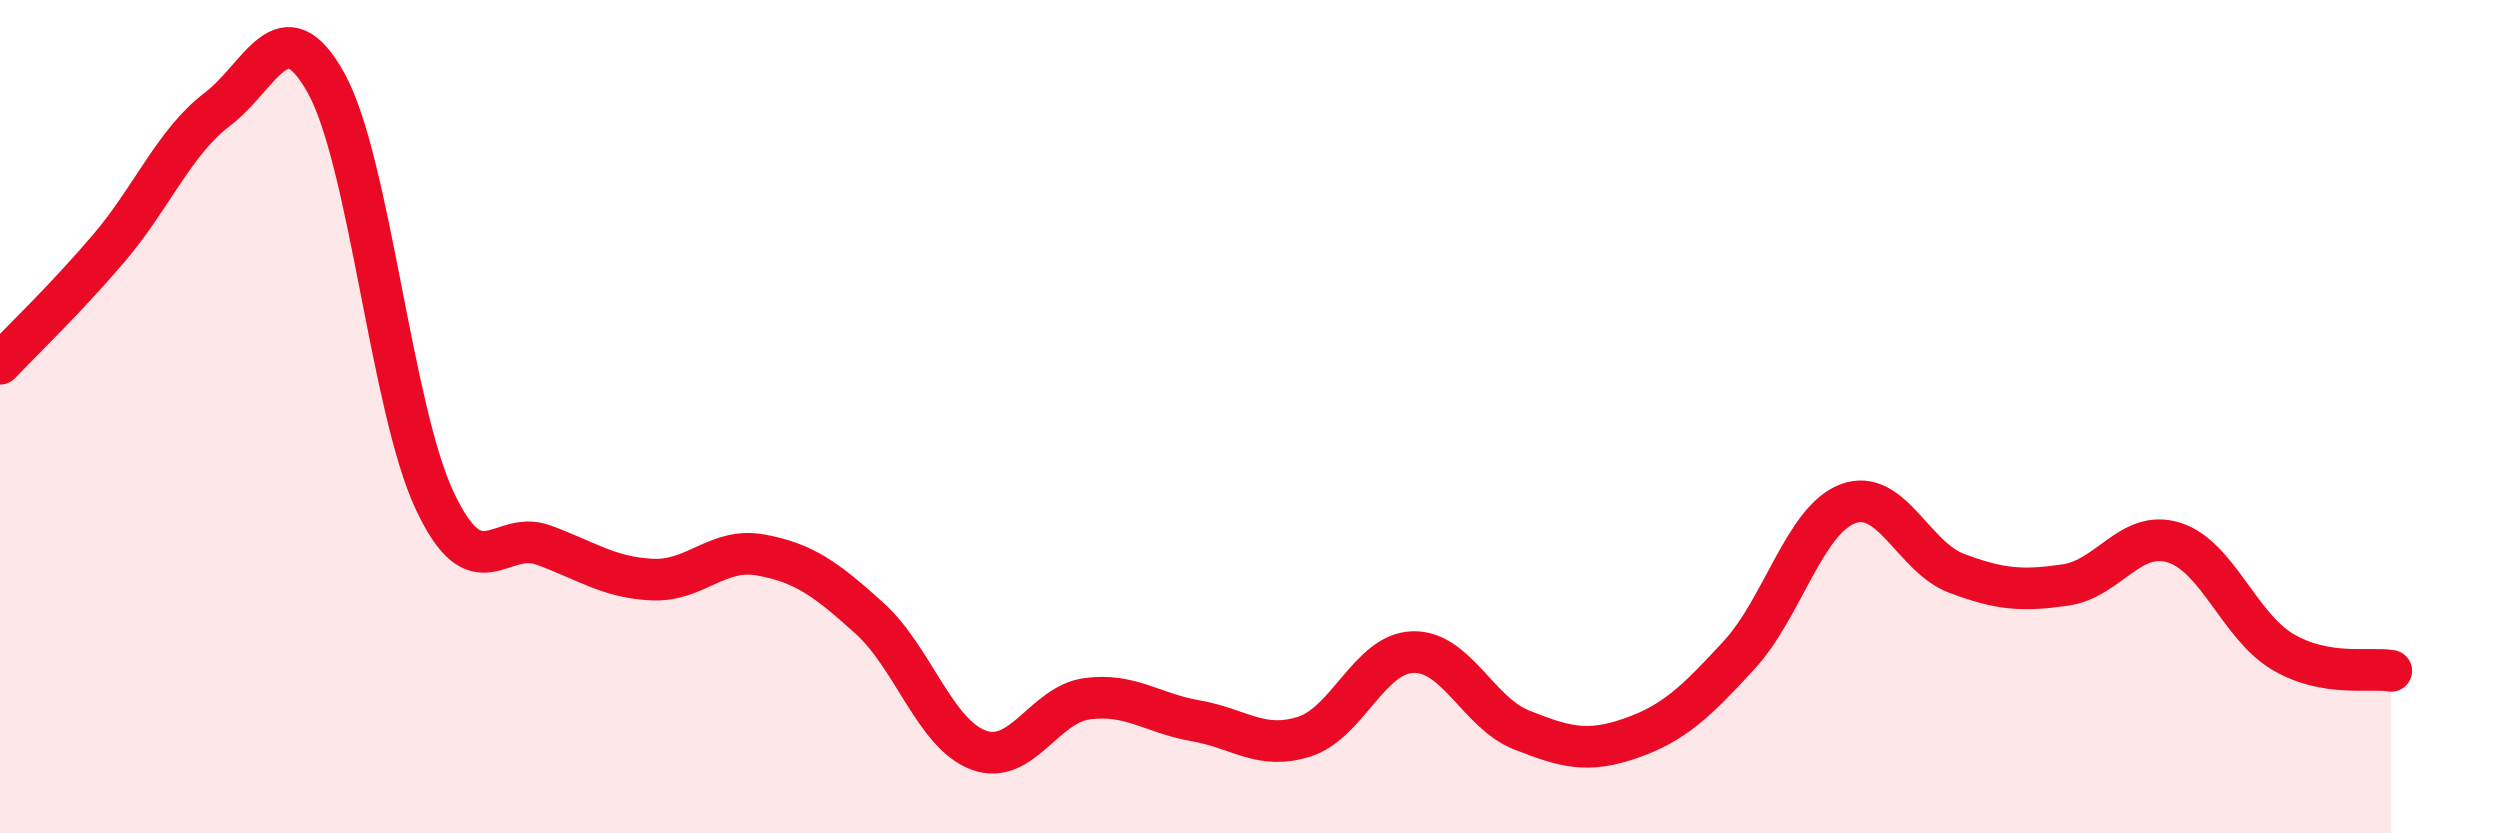 
    <svg width="60" height="20" viewBox="0 0 60 20" xmlns="http://www.w3.org/2000/svg">
      <path
        d="M 0,8.73 C 0.52,8.18 1.57,7.18 2.61,5.96 C 3.65,4.74 4.18,3.41 5.22,2.62 C 6.26,1.83 6.79,0.12 7.83,2 C 8.87,3.88 9.39,9.79 10.43,12.01 C 11.47,14.23 12,12.7 13.04,13.08 C 14.08,13.46 14.61,13.86 15.65,13.91 C 16.69,13.96 17.22,13.13 18.26,13.32 C 19.3,13.51 19.83,13.9 20.87,14.84 C 21.91,15.78 22.44,17.61 23.48,18 C 24.52,18.39 25.05,16.91 26.09,16.77 C 27.13,16.63 27.66,17.12 28.7,17.3 C 29.74,17.48 30.26,18.01 31.3,17.68 C 32.34,17.35 32.87,15.68 33.91,15.65 C 34.95,15.62 35.48,17.11 36.52,17.52 C 37.56,17.93 38.09,18.08 39.13,17.72 C 40.17,17.36 40.7,16.85 41.74,15.72 C 42.78,14.59 43.31,12.48 44.35,12.09 C 45.39,11.7 45.92,13.37 46.96,13.76 C 48,14.15 48.53,14.19 49.57,14.04 C 50.61,13.89 51.13,12.7 52.17,13.02 C 53.21,13.34 53.74,15.02 54.78,15.64 C 55.82,16.26 56.87,16.01 57.39,16.1L57.39 20L0 20Z"
        fill="#EB0A25"
        opacity="0.1"
        stroke-linecap="round"
        stroke-linejoin="round"
      />
      <path
        d="M 0,8.73 C 0.52,8.18 1.57,7.18 2.61,5.96 C 3.65,4.74 4.18,3.41 5.22,2.62 C 6.26,1.83 6.79,0.12 7.83,2 C 8.87,3.88 9.39,9.79 10.43,12.01 C 11.47,14.23 12,12.7 13.04,13.08 C 14.08,13.46 14.61,13.86 15.65,13.91 C 16.69,13.96 17.22,13.13 18.26,13.32 C 19.3,13.51 19.83,13.9 20.87,14.84 C 21.91,15.78 22.44,17.61 23.48,18 C 24.52,18.39 25.05,16.91 26.09,16.77 C 27.13,16.63 27.66,17.12 28.7,17.3 C 29.74,17.48 30.26,18.01 31.3,17.68 C 32.34,17.35 32.87,15.68 33.91,15.65 C 34.95,15.62 35.48,17.11 36.52,17.52 C 37.56,17.93 38.09,18.08 39.13,17.72 C 40.17,17.36 40.7,16.85 41.74,15.72 C 42.78,14.59 43.31,12.48 44.35,12.09 C 45.39,11.7 45.92,13.37 46.96,13.76 C 48,14.15 48.53,14.19 49.57,14.04 C 50.61,13.89 51.13,12.7 52.17,13.02 C 53.21,13.34 53.74,15.02 54.78,15.64 C 55.82,16.26 56.87,16.01 57.39,16.1"
        stroke="#EB0A25"
        stroke-width="1"
        fill="none"
        stroke-linecap="round"
        stroke-linejoin="round"
      />
    </svg>
  